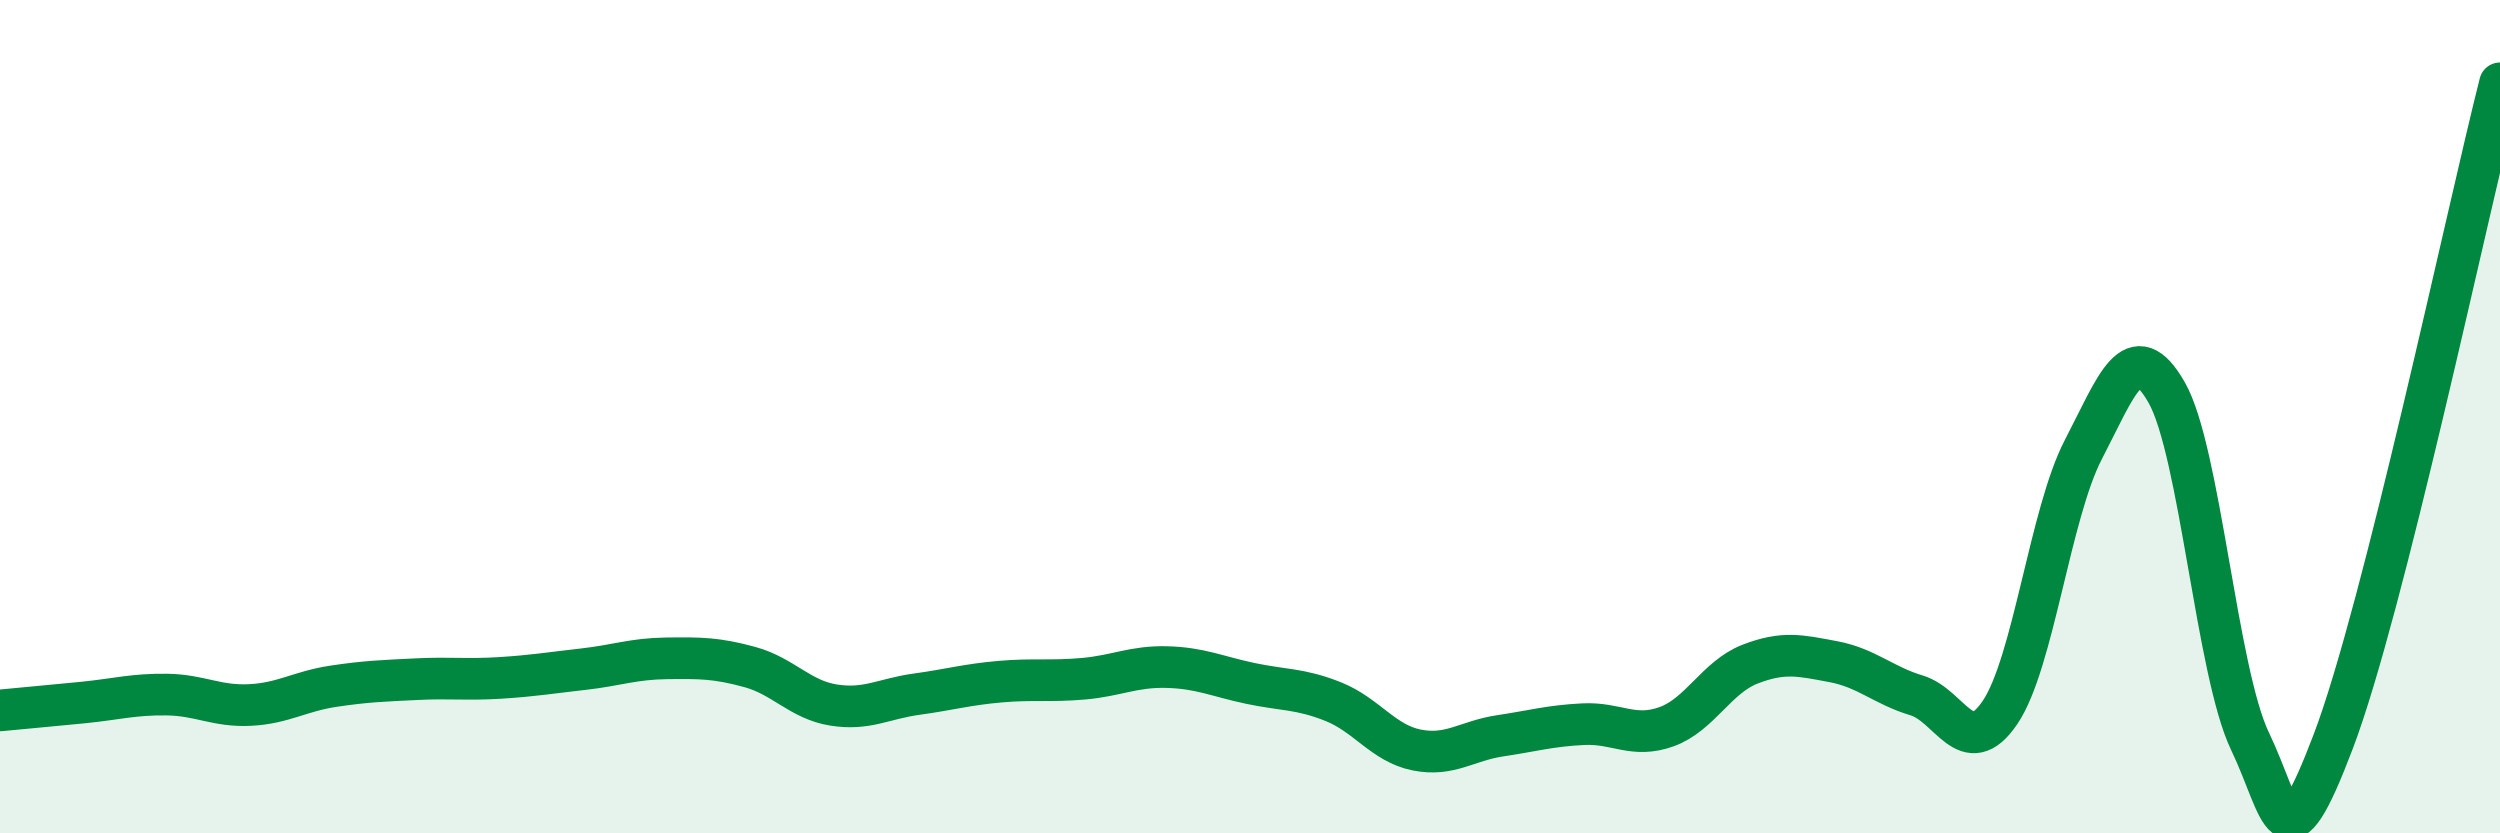 
    <svg width="60" height="20" viewBox="0 0 60 20" xmlns="http://www.w3.org/2000/svg">
      <path
        d="M 0,17.05 C 0.4,17.01 1.2,16.94 2,16.86 C 2.8,16.78 3.2,16.66 4,16.67 C 4.8,16.68 5.2,16.96 6,16.92 C 6.8,16.88 7.2,16.59 8,16.47 C 8.8,16.35 9.2,16.34 10,16.3 C 10.8,16.26 11.2,16.32 12,16.27 C 12.8,16.22 13.2,16.15 14,16.06 C 14.8,15.97 15.2,15.81 16,15.8 C 16.8,15.79 17.2,15.79 18,16.01 C 18.8,16.23 19.2,16.79 20,16.92 C 20.8,17.05 21.2,16.77 22,16.66 C 22.8,16.55 23.2,16.43 24,16.36 C 24.8,16.29 25.2,16.36 26,16.29 C 26.8,16.22 27.2,15.99 28,16.01 C 28.8,16.03 29.2,16.23 30,16.4 C 30.8,16.57 31.2,16.52 32,16.84 C 32.8,17.16 33.2,17.84 34,18 C 34.8,18.16 35.2,17.78 36,17.66 C 36.8,17.54 37.2,17.42 38,17.38 C 38.8,17.34 39.2,17.73 40,17.44 C 40.8,17.15 41.2,16.25 42,15.94 C 42.8,15.63 43.2,15.73 44,15.88 C 44.8,16.03 45.2,16.45 46,16.69 C 46.8,16.93 47.2,18.28 48,17.1 C 48.8,15.92 49.2,12.33 50,10.79 C 50.8,9.25 51.2,8.02 52,9.42 C 52.8,10.82 53.2,16.12 54,17.79 C 54.8,19.46 54.8,20.95 56,17.79 C 57.2,14.63 59.2,5.16 60,2L60 20L0 20Z"
        fill="#008740"
        opacity="0.1"
        stroke-linecap="round"
        stroke-linejoin="round"
      />
      <path
        d="M 0,17.05 C 0.4,17.01 1.2,16.94 2,16.86 C 2.8,16.78 3.2,16.66 4,16.67 C 4.8,16.68 5.2,16.96 6,16.92 C 6.8,16.88 7.2,16.59 8,16.47 C 8.8,16.35 9.2,16.34 10,16.3 C 10.8,16.26 11.2,16.32 12,16.27 C 12.8,16.22 13.2,16.15 14,16.06 C 14.8,15.97 15.2,15.81 16,15.8 C 16.8,15.79 17.2,15.79 18,16.01 C 18.8,16.23 19.2,16.79 20,16.92 C 20.8,17.05 21.2,16.77 22,16.66 C 22.8,16.55 23.2,16.43 24,16.36 C 24.8,16.29 25.2,16.36 26,16.29 C 26.8,16.22 27.2,15.99 28,16.01 C 28.8,16.03 29.2,16.23 30,16.4 C 30.8,16.57 31.2,16.52 32,16.84 C 32.8,17.16 33.2,17.84 34,18 C 34.8,18.16 35.2,17.78 36,17.66 C 36.8,17.54 37.2,17.42 38,17.38 C 38.8,17.34 39.2,17.73 40,17.44 C 40.8,17.15 41.2,16.25 42,15.94 C 42.8,15.63 43.2,15.73 44,15.88 C 44.8,16.03 45.2,16.45 46,16.69 C 46.8,16.93 47.2,18.28 48,17.1 C 48.8,15.92 49.2,12.33 50,10.79 C 50.8,9.25 51.2,8.02 52,9.42 C 52.8,10.82 53.2,16.12 54,17.79 C 54.8,19.46 54.8,20.95 56,17.79 C 57.2,14.63 59.2,5.16 60,2"
        stroke="#008740"
        stroke-width="1"
        fill="none"
        stroke-linecap="round"
        stroke-linejoin="round"
      />
    </svg>
  